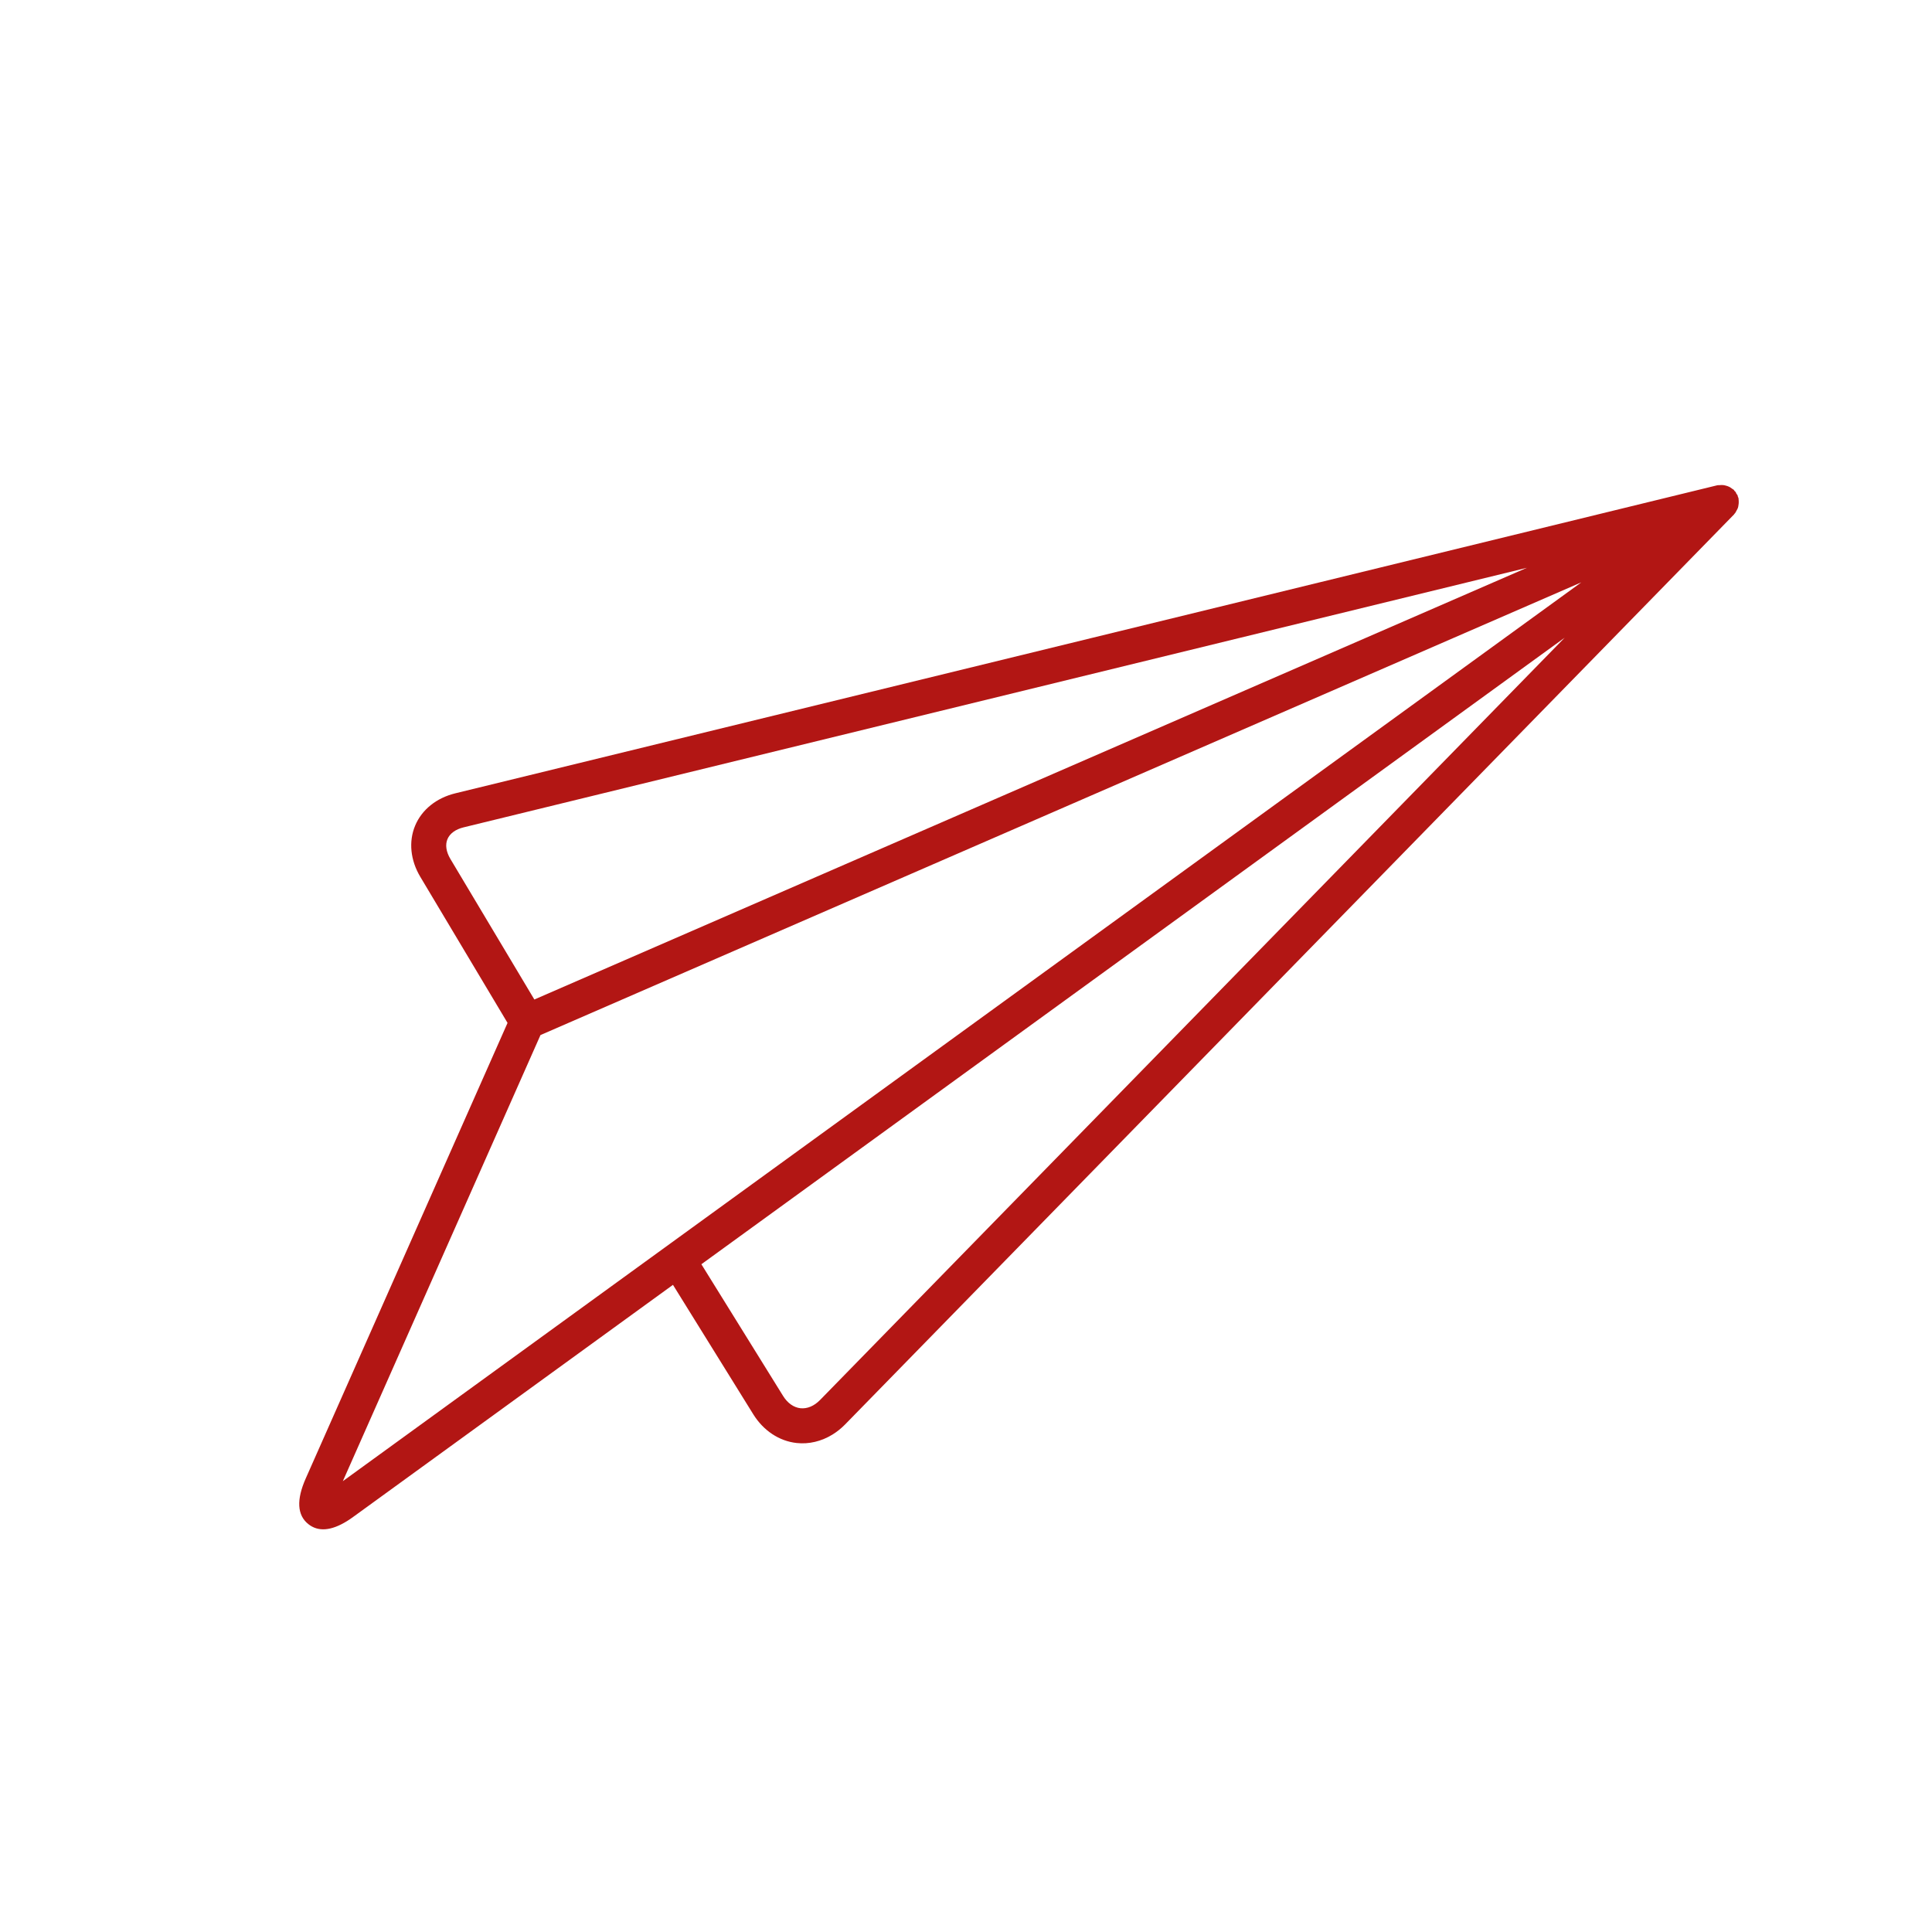 <svg width="300" height="300" viewBox="0 0 300 300" fill="none" xmlns="http://www.w3.org/2000/svg">
<path d="M269.628 76.663C269.582 76.577 269.569 76.479 269.509 76.398C269.463 76.334 269.391 76.299 269.341 76.239C269.292 76.18 269.268 76.106 269.212 76.051C269.138 75.978 269.042 75.951 268.958 75.888C268.95 75.88 268.942 75.872 268.934 75.864C268.929 75.861 268.924 75.858 268.924 75.858C268.786 75.754 268.654 75.663 268.502 75.588L268.49 75.585C268.32 75.501 268.153 75.448 267.976 75.404C267.823 75.364 267.674 75.328 267.514 75.318L267.504 75.318C267.325 75.307 267.159 75.317 266.98 75.338C266.882 75.344 266.779 75.328 266.681 75.35C266.676 75.353 266.669 75.351 266.663 75.352L70.695 123.187C67.772 123.901 65.499 125.725 64.465 128.201C63.429 130.675 63.721 133.576 65.269 136.162L78.811 158.837L47.475 229.572C46.011 232.879 46.138 235.258 47.858 236.648C49.382 237.881 51.4 237.729 53.876 236.201C54.195 236.004 54.522 235.783 54.856 235.538L104.498 199.51L116.972 219.615C118.546 222.15 120.995 223.774 123.698 224.069C125.621 224.282 127.563 223.809 129.275 222.753C129.969 222.324 130.626 221.8 131.228 221.186L269.252 79.89C269.287 79.853 269.296 79.805 269.332 79.77C269.36 79.744 269.393 79.724 269.415 79.694C269.456 79.64 269.487 79.582 269.519 79.524C269.58 79.432 269.624 79.338 269.673 79.241C269.743 79.111 269.817 78.988 269.865 78.853C269.886 78.773 269.907 78.694 269.922 78.614C269.952 78.487 269.965 78.357 269.978 78.224C269.994 78.058 269.996 77.9 269.983 77.735C269.978 77.707 269.978 77.675 269.977 77.647C269.97 77.59 269.968 77.54 269.963 77.486C269.954 77.444 269.965 77.405 269.953 77.361C269.953 77.355 269.954 77.351 269.953 77.345C269.94 77.276 269.887 77.222 269.866 77.156C269.842 77.081 269.842 76.998 269.81 76.922C269.807 76.917 269.809 76.91 269.805 76.903C269.761 76.811 269.685 76.75 269.628 76.663ZM69.935 133.375C69.276 132.27 69.113 131.179 69.48 130.303C69.845 129.429 70.735 128.775 71.982 128.472L237.092 88.169L82.974 155.203L69.935 133.375ZM83.924 160.725L245.551 90.425L53.237 229.995L83.924 160.725ZM127.341 217.387C126.418 218.331 125.339 218.782 124.291 218.668C123.247 218.555 122.286 217.873 121.594 216.756L108.91 196.311L242.962 99.022L127.341 217.387Z" fill="#B21614"/>
</svg>
